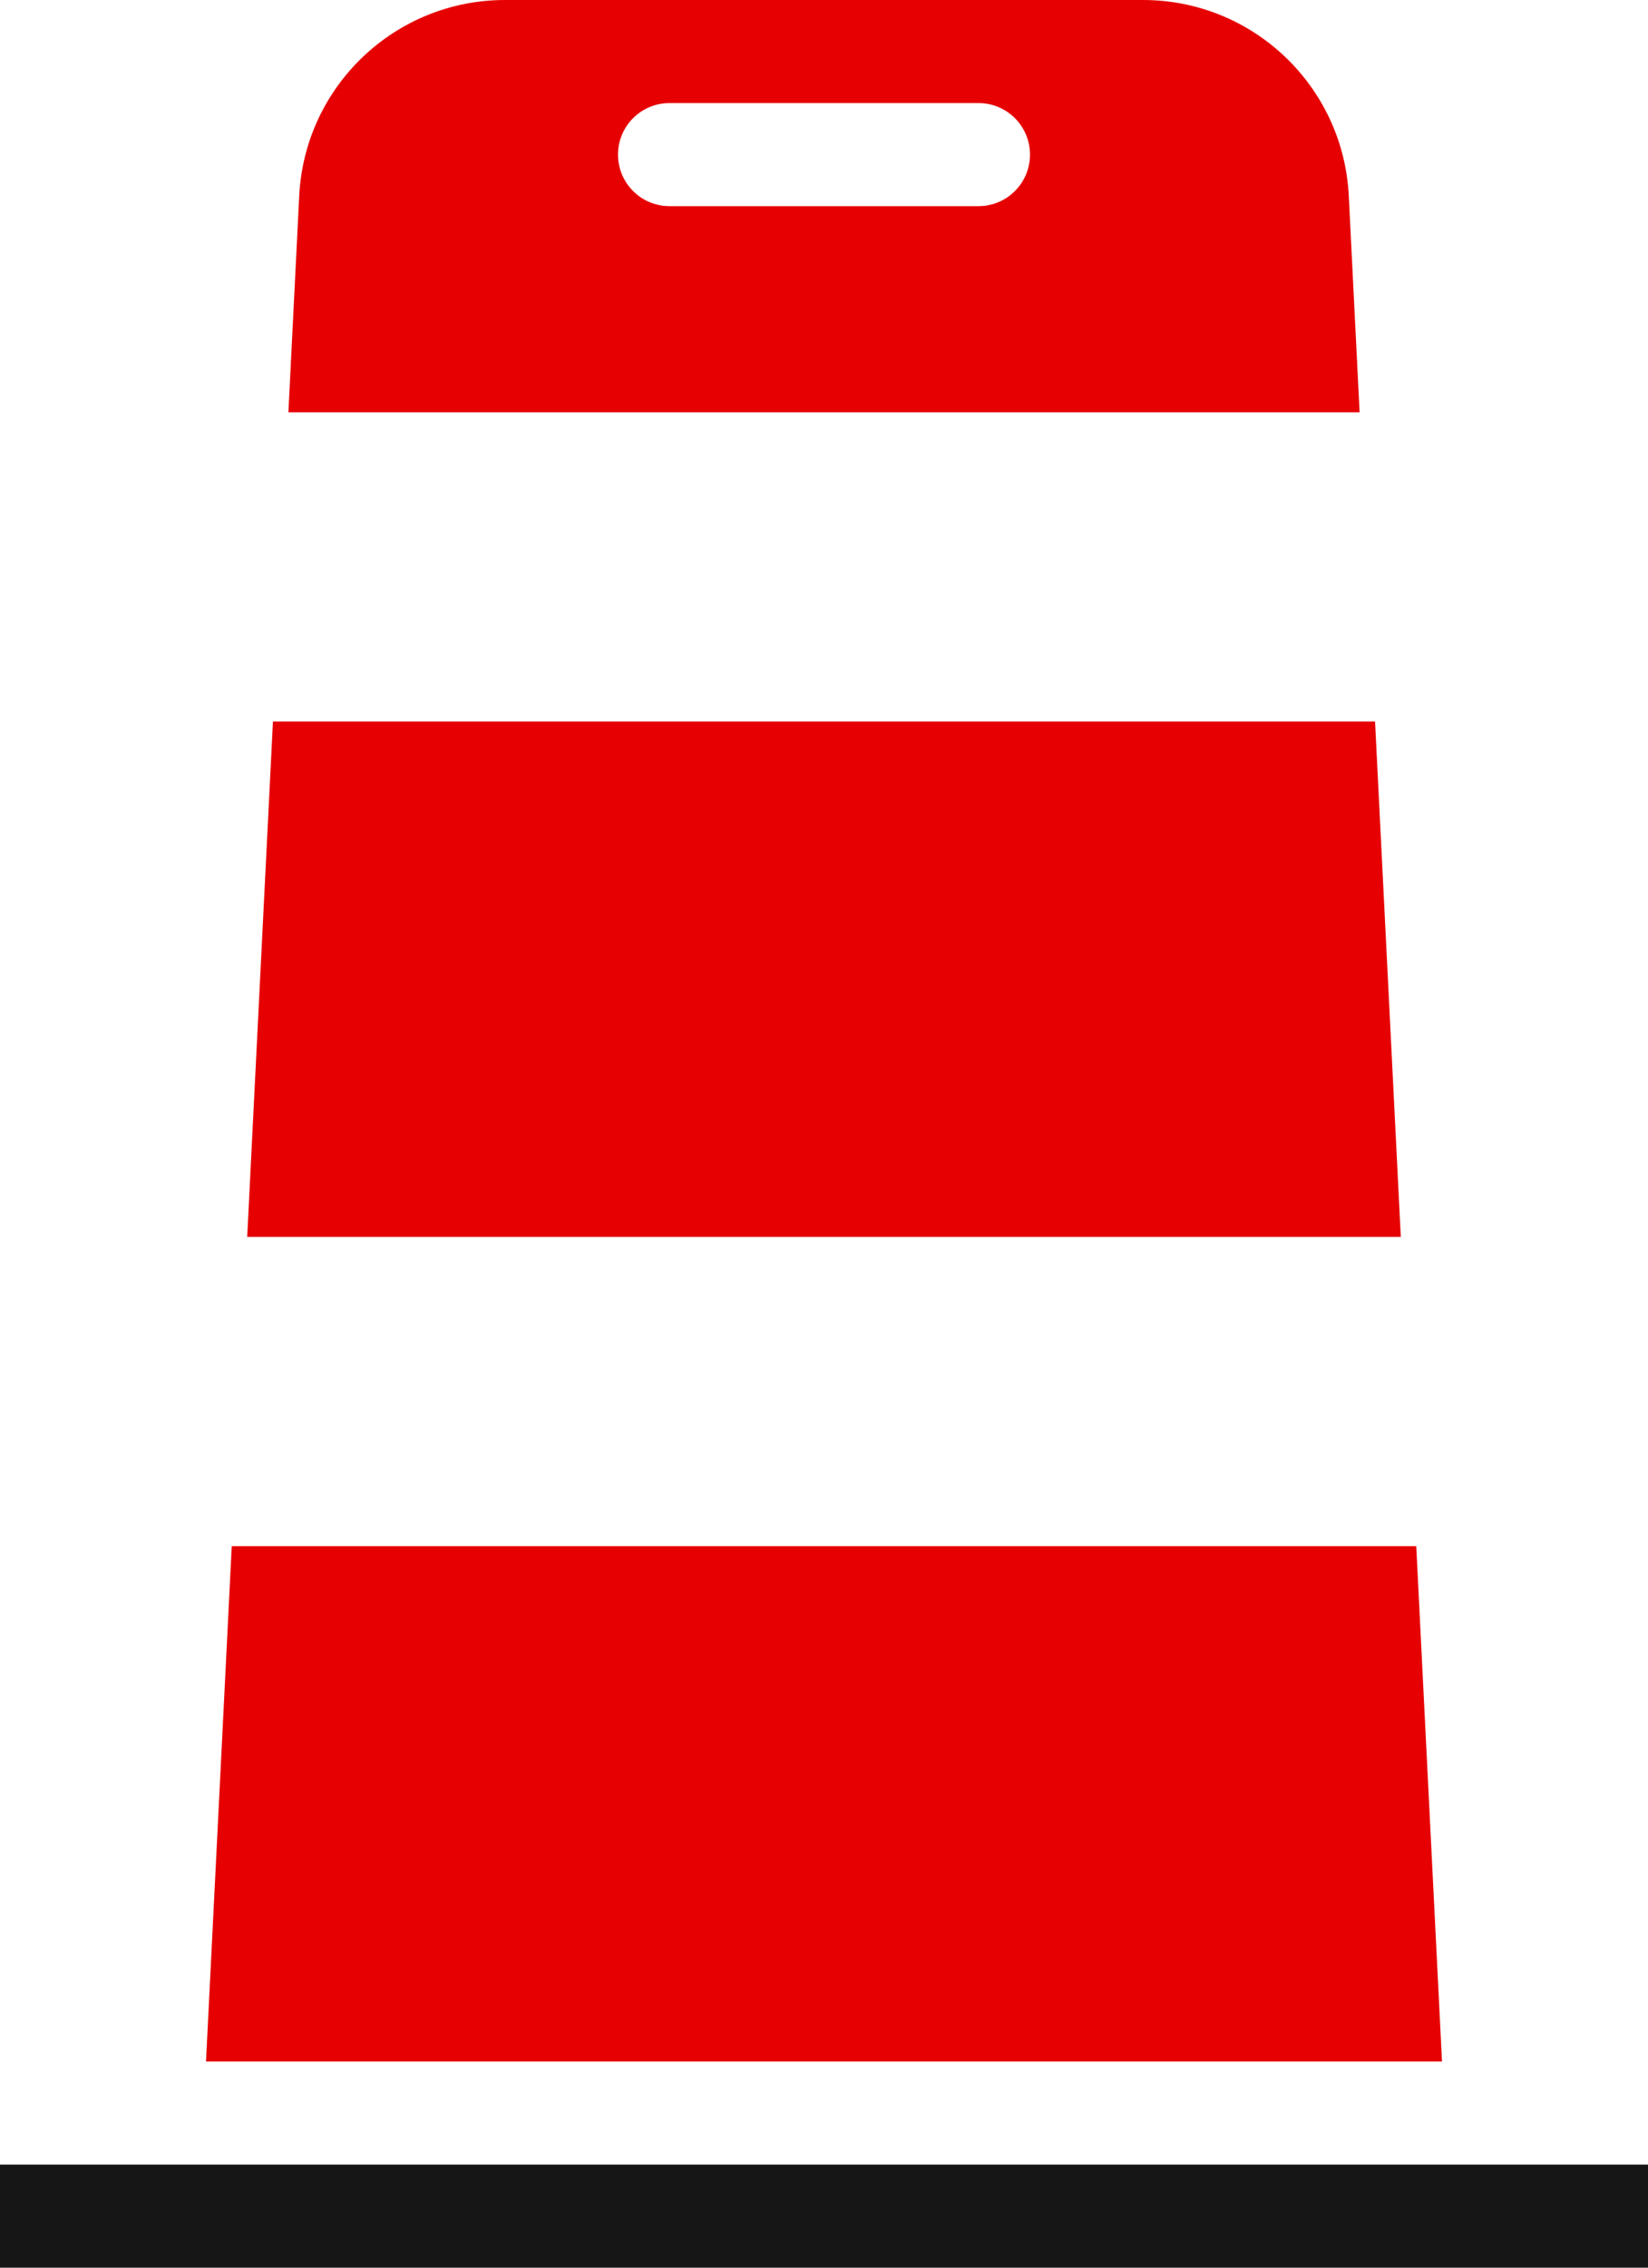 <svg width="128" height="176" viewBox="0 0 128 176" fill="none" xmlns="http://www.w3.org/2000/svg">
<path d="M112 160H16L18 120H110L112 160Z" fill="#E60002"/>
<path d="M108.8 96H19.2L21.2 56H106.8L108.8 96Z" fill="#E60002"/>
<path fill-rule="evenodd" clip-rule="evenodd" d="M88.78 0C97.306 0 104.334 6.686 104.76 15.201L105.6 32H22.4L23.24 15.201C23.666 6.686 30.694 0 39.22 0H88.78ZM52 8C49.791 8 48 9.791 48 12C48 14.209 49.791 16 52 16H76C78.209 16 80 14.209 80 12C80 9.791 78.209 8 76 8H52Z" fill="#E60002"/>
<path d="M0 168H128V176H0V168Z" fill="#161616"/>
</svg>
